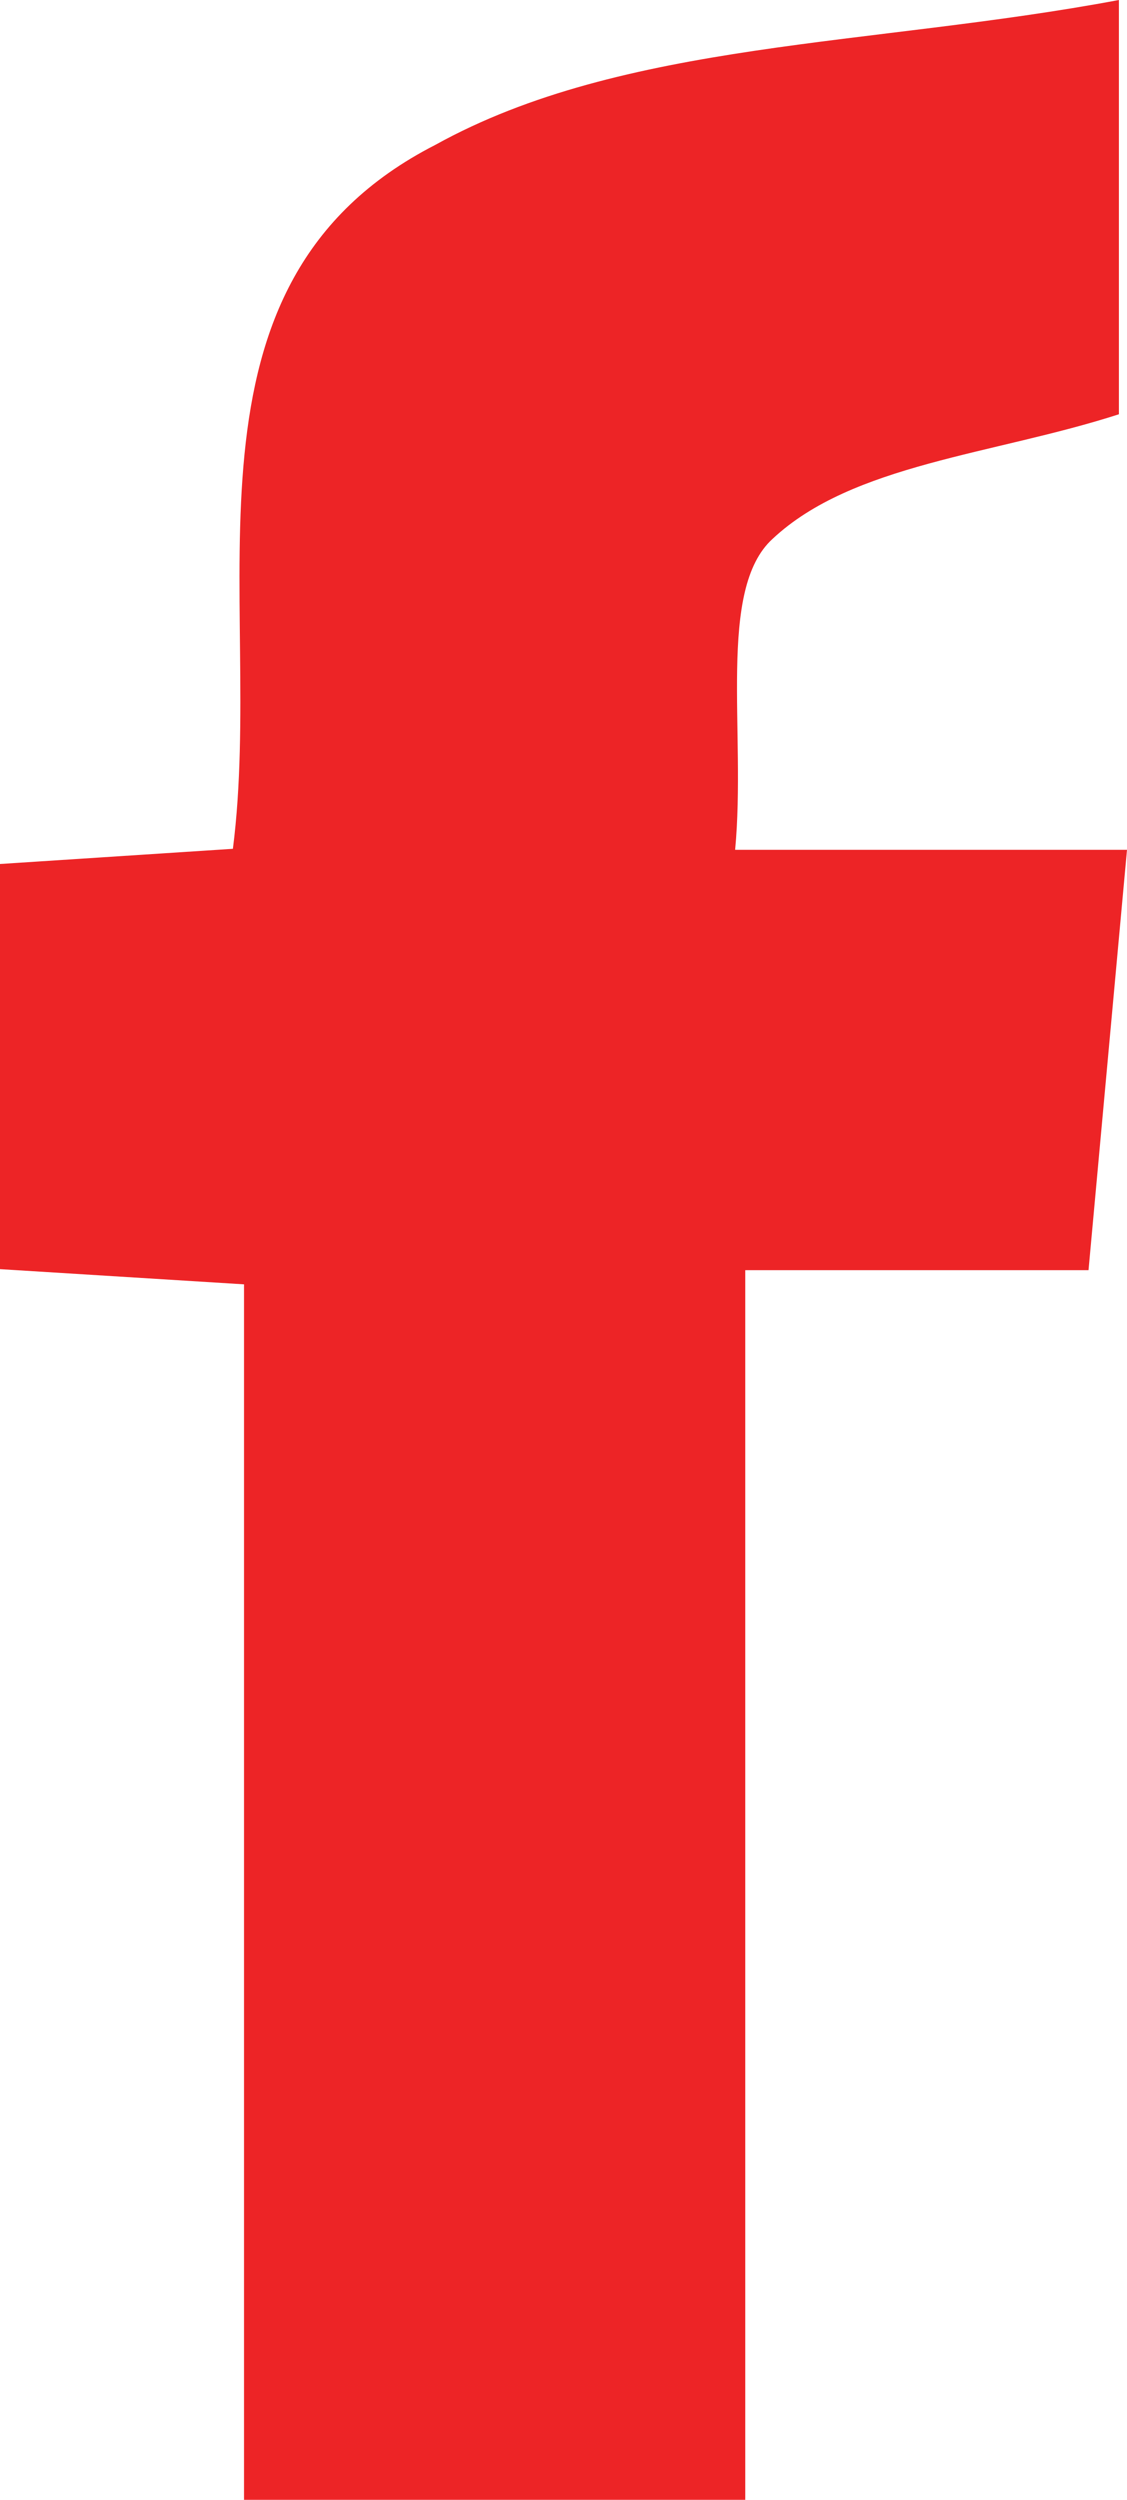 <svg xmlns="http://www.w3.org/2000/svg" viewBox="0 0 11.13 24.68"><defs><style>.cls-1{fill:#ed2426;}</style></defs><g id="Layer_2" data-name="Layer 2"><g id="footer"><path class="cls-1" d="M11.05,0V4.09c-1.24.4-2.63.49-3.42,1.23-.55.5-.26,1.9-.37,3.07h3.87l-.38,4.15H7.36V24.68H2.41v-12L0,12.53v-4l2.3-.15c.32-2.5-.68-5.58,2-6.95C6.16.4,8.6.46,11.05,0Z"/></g></g></svg>